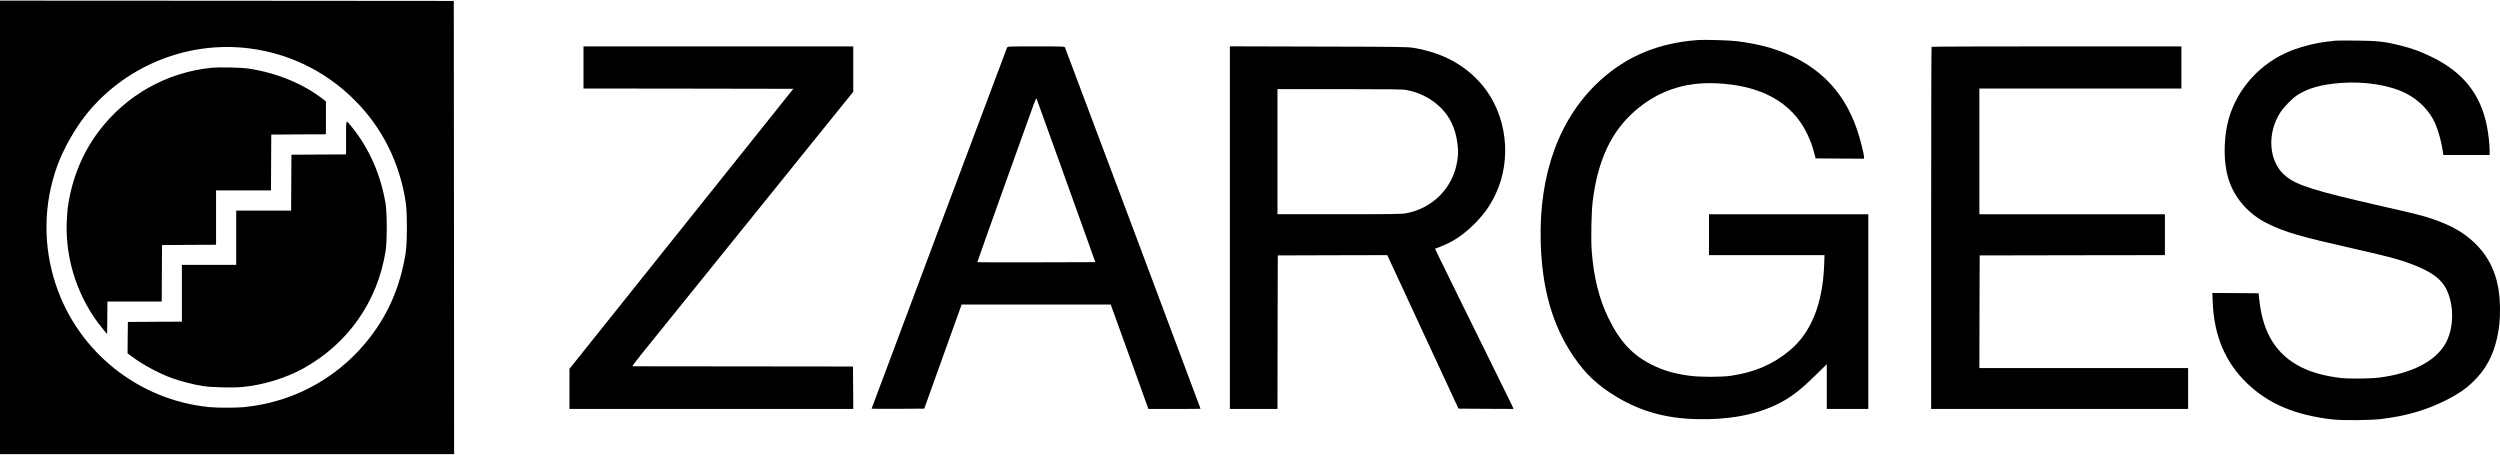 <?xml version="1.0" standalone="no"?>
<!DOCTYPE svg PUBLIC "-//W3C//DTD SVG 20010904//EN"
 "http://www.w3.org/TR/2001/REC-SVG-20010904/DTD/svg10.dtd">
<svg version="1.0" xmlns="http://www.w3.org/2000/svg"
 width="4096pt" height="745pt" viewBox="0 0 4096 745"
 preserveAspectRatio="xMidYMid meet">

<g transform="translate(0,745) scale(0.1,-0.1)"
fill="#000000" stroke="none">
<path d="M0 3725 l0 -3715 3720 0 3720 0 -2 3713 -3 3712 -3717 3 -3718 2 0
-3715z m3965 2945 c699 -60 1347 -361 1845 -860 452 -452 735 -1017 837 -1670
26 -166 26 -665 0 -830 -91 -576 -304 -1054 -660 -1481 -502 -600 -1205 -971
-1986 -1049 -133 -13 -439 -13 -572 0 -1157 114 -2145 901 -2513 2002 -213
635 -206 1318 21 1948 98 273 292 617 480 850 611 759 1577 1172 2548 1090z"/>
<path d="M3473 6340 c-739 -72 -1409 -448 -1858 -1045 -269 -358 -442 -787
-505 -1250 -6 -44 -13 -154 -17 -245 -22 -625 195 -1262 596 -1744 l66 -80 3
267 2 267 445 0 445 0 2 463 3 462 443 3 442 2 0 445 0 445 450 0 450 0 2 458
3 457 448 3 447 2 0 270 0 269 -57 44 c-325 249 -753 424 -1208 493 -120 18
-473 26 -602 14z"/>
<path d="M5670 5196 l0 -276 -447 -2 -448 -3 -3 -457 -2 -458 -450 0 -450 0 0
-445 0 -445 -445 0 -445 0 0 -465 0 -465 -442 -2 -443 -3 -3 -257 -2 -258 75
-55 c182 -135 443 -275 660 -353 134 -49 363 -107 505 -128 146 -21 479 -29
637 -15 343 32 716 146 1008 308 727 403 1212 1095 1342 1918 26 160 26 624 0
780 -78 470 -267 900 -549 1250 -107 132 -98 148 -98 -169z"/>
<path d="M27820 6794 c-639 -45 -1164 -262 -1601 -660 -669 -610 -1007 -1530
-976 -2654 22 -768 193 -1362 538 -1870 198 -291 397 -478 712 -666 392 -234
800 -348 1299 -361 520 -14 963 67 1323 242 217 106 376 227 638 484 l177 174
0 -366 0 -367 340 0 340 0 0 1595 0 1595 -1305 0 -1305 0 0 -335 0 -335 947 0
946 0 -6 -162 c-23 -633 -212 -1104 -560 -1396 -272 -229 -578 -362 -964 -418
-160 -24 -510 -24 -682 0 -247 33 -435 88 -612 177 -323 161 -526 379 -715
764 -153 314 -242 667 -275 1098 -15 191 -6 635 15 812 82 676 304 1151 697
1491 373 323 804 470 1314 450 740 -29 1250 -308 1499 -819 57 -118 92 -212
124 -337 l19 -75 397 -3 396 -2 0 27 c0 51 -59 283 -110 437 -229 686 -699
1131 -1428 1352 -146 44 -366 88 -542 109 -130 15 -527 27 -640 19z"/>
<path d="M38265 6784 c-16 -2 -73 -9 -125 -15 -232 -26 -509 -101 -700 -191
-487 -228 -844 -672 -950 -1180 -59 -286 -55 -610 12 -848 91 -330 330 -608
658 -767 290 -140 515 -206 1385 -403 663 -150 831 -197 1083 -305 245 -105
379 -213 455 -367 132 -269 122 -654 -23 -898 -169 -285 -550 -478 -1076 -546
-155 -20 -502 -23 -649 -5 -245 30 -463 90 -629 173 -410 206 -630 558 -689
1098 l-12 115 -379 3 -379 2 6 -152 c23 -555 206 -984 564 -1329 348 -335 790
-522 1398 -591 166 -18 608 -15 790 6 414 48 749 146 1085 316 188 96 305 176
424 290 210 202 332 426 400 731 34 155 46 278 46 471 -1 463 -136 812 -421
1083 -179 171 -391 289 -708 395 -147 49 -250 75 -821 205 -1086 248 -1362
334 -1553 483 -286 225 -327 701 -90 1059 56 85 186 217 268 272 171 114 397
178 718 202 390 29 797 -35 1061 -168 219 -110 398 -295 486 -501 56 -132 103
-305 125 -464 l7 -48 379 0 379 0 0 68 c0 106 -19 275 -45 408 -105 525 -391
882 -910 1134 -179 87 -301 132 -490 180 -265 68 -387 82 -740 85 -170 2 -323
1 -340 -1z"/>
<path d="M9560 6345 l0 -345 1719 -2 1719 -3 -1834 -2294 -1834 -2294 0 -329
0 -328 2325 0 2325 0 -2 348 -3 347 -1800 2 c-990 1 -1805 2 -1812 2 -7 1 50
79 127 174 221 273 402 498 1269 1572 448 556 1078 1336 1400 1735 322 399
638 791 703 871 l118 146 0 371 0 372 -2210 0 -2210 0 0 -345z"/>
<path d="M16499 6669 c-10 -20 -2219 -5907 -2219 -5915 0 -2 194 -3 431 -2
l432 3 306 852 306 853 1221 0 1222 0 14 -38 c8 -20 147 -405 309 -854 l294
-818 427 0 c236 0 428 1 428 3 0 8 -2212 5902 -2221 5919 -9 17 -35 18 -474
18 -462 0 -464 0 -476 -21z m866 -1894 c207 -578 422 -1178 479 -1335 l102
-285 -965 -3 c-530 -1 -966 0 -968 2 -2 2 195 557 437 1232 243 676 461 1282
483 1346 24 67 45 112 49 105 4 -7 176 -485 383 -1062z"/>
<path d="M20150 3720 l0 -2970 390 0 390 0 2 1258 3 1257 897 3 898 2 37 -82
c21 -45 283 -611 583 -1257 l546 -1176 452 -3 451 -2 -38 82 c-21 46 -168 344
-326 663 -158 319 -329 666 -380 770 -51 105 -194 397 -319 649 -125 252 -225
460 -224 461 2 1 37 15 78 30 217 81 399 204 586 396 150 155 241 285 329 471
272 575 182 1305 -220 1784 -276 328 -647 529 -1125 610 -97 16 -222 18 -1557
21 l-1453 4 0 -2971z m2890 2256 c220 -40 424 -146 575 -301 142 -144 227
-324 259 -546 20 -132 20 -198 1 -319 -66 -435 -405 -778 -844 -855 -70 -13
-250 -15 -1092 -15 l-1009 0 0 1025 0 1025 1018 0 c808 -1 1032 -3 1092 -14z"/>
<path d="M31647 6683 c-4 -3 -7 -1340 -7 -2970 l0 -2963 2105 0 2105 0 0 335
0 335 -1710 0 -1710 0 2 923 3 922 1518 3 1517 2 0 335 0 335 -1520 0 -1520 0
0 1030 0 1030 1655 0 1655 0 0 345 0 345 -2043 0 c-1124 0 -2047 -3 -2050 -7z"/>
</g>
</svg>
